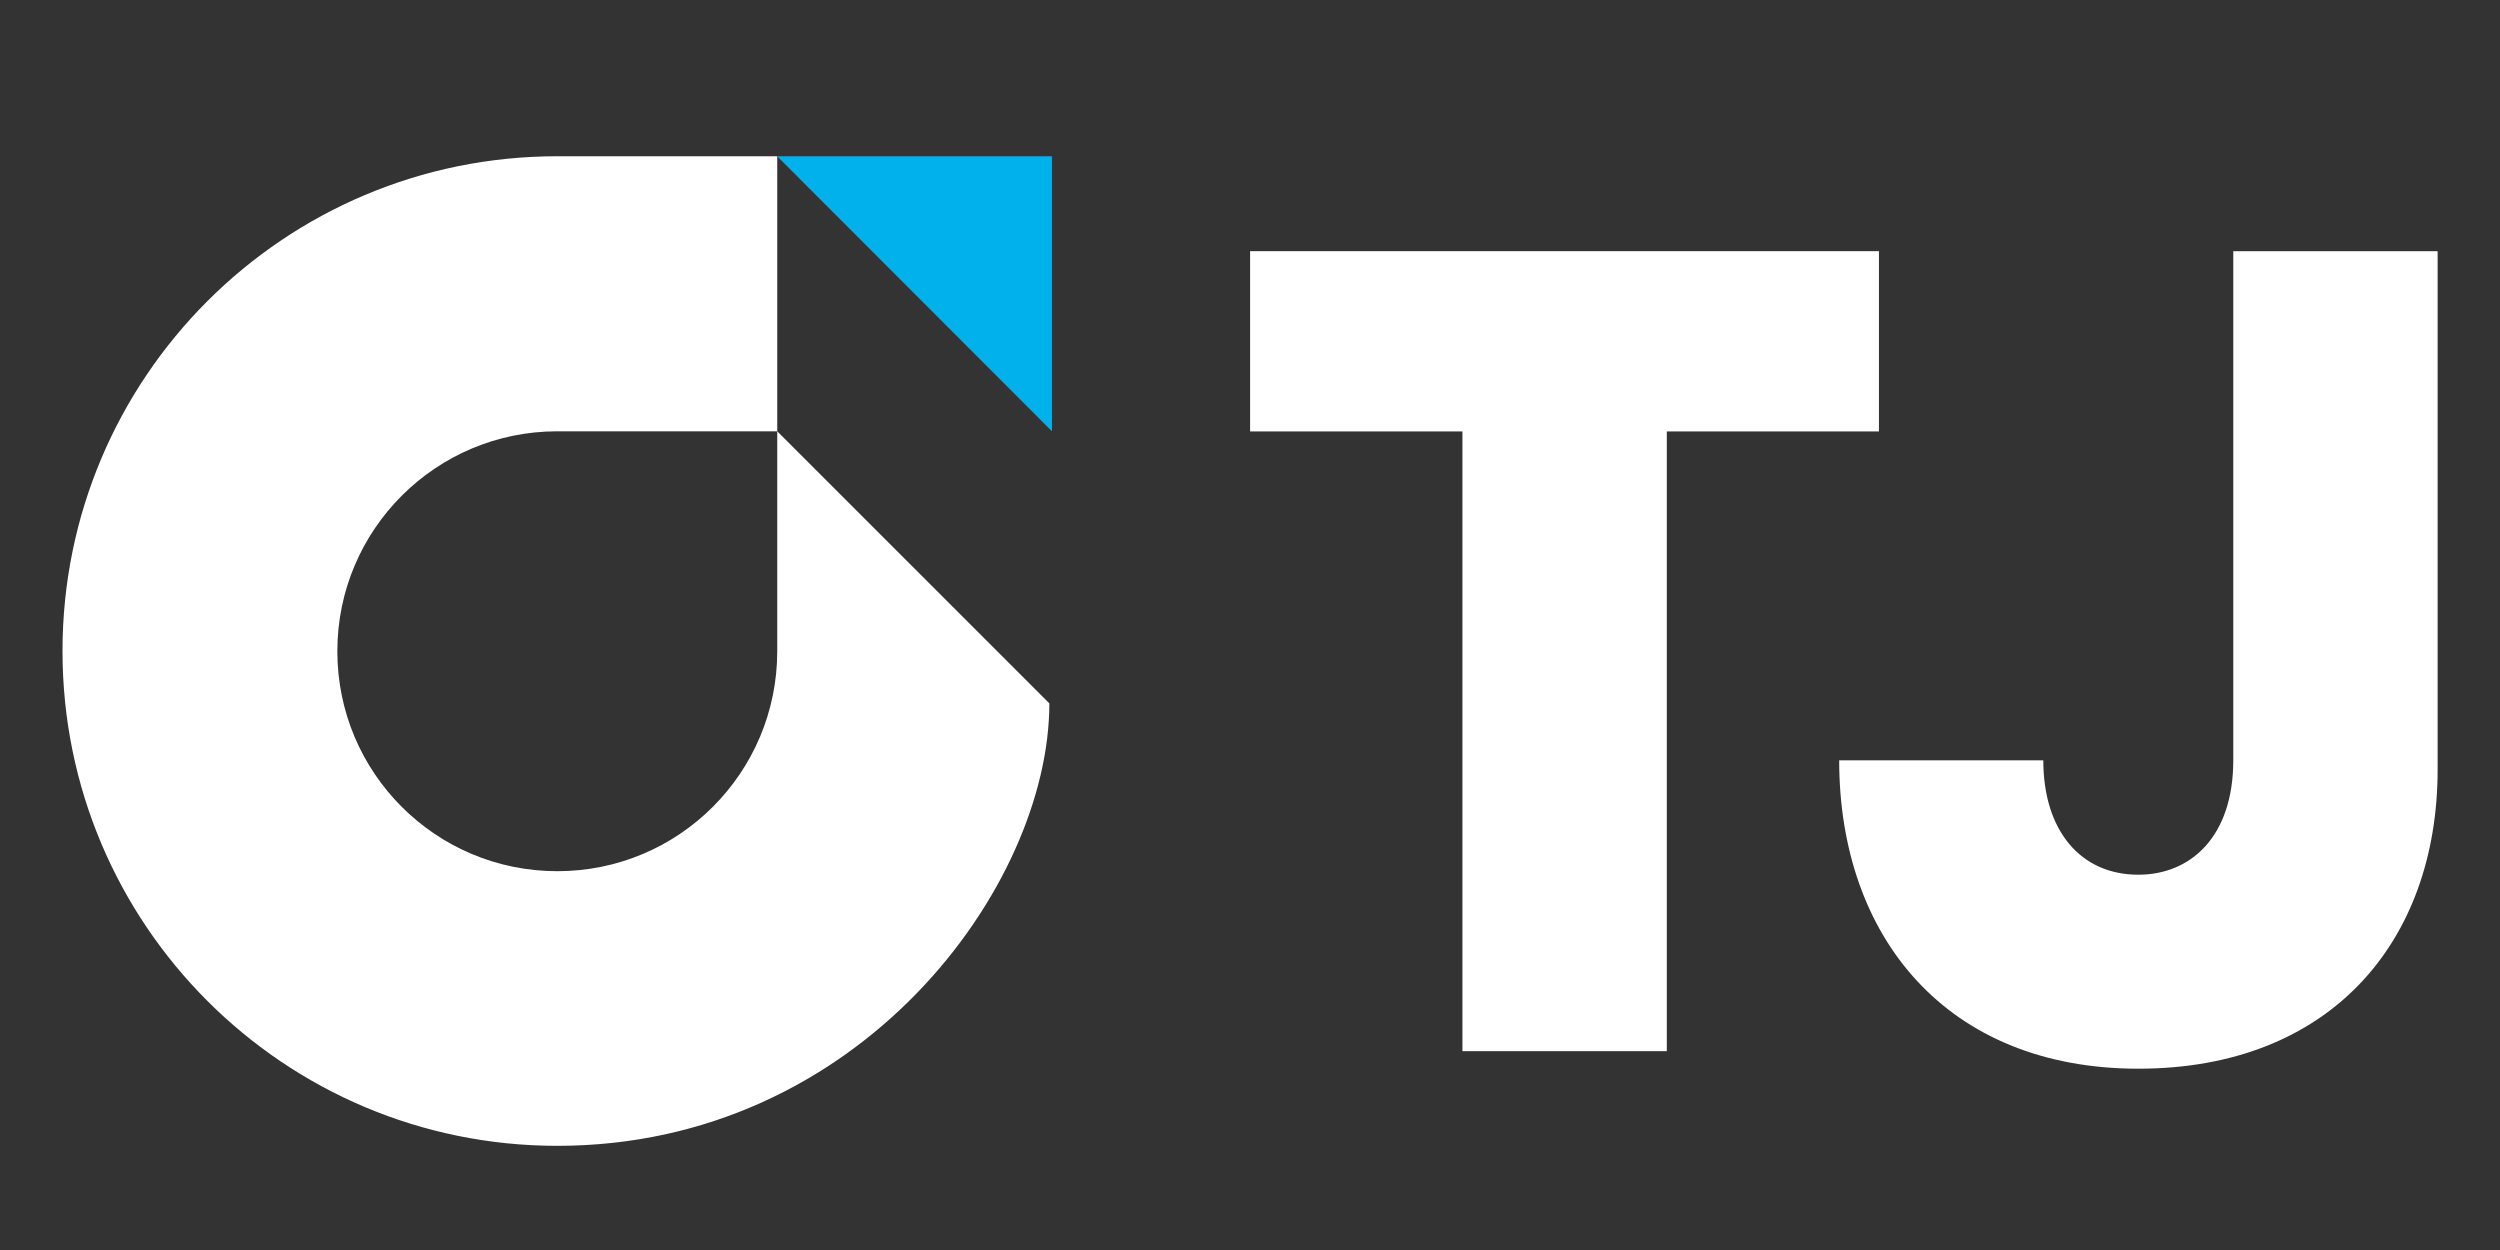 <svg width="96" height="48" viewBox="0 0 96 48" fill="none" xmlns="http://www.w3.org/2000/svg">
<rect x="0" y="0" width="96" height="48" fill="#333333" stroke="none"/>
<path d="M48.004 9.645V16.567H56.158V40.365H64.005V16.567H72.151V9.645H48.004Z" fill="white"/>
<path d="M85.758 9.645H93.605V29.544C93.605 36.183 89.463 41.038 82.111 41.038C74.759 41.038 70.625 35.988 70.625 29.196H78.463C78.463 31.911 79.906 33.589 82.111 33.589C84.121 33.589 85.758 32.13 85.758 29.196V9.645Z" fill="white"/>
<path d="M29.842 6L40.395 16.562V6H29.842Z" fill="#00B1EB"/>
<path d="M40.295 27.01C40.295 34.046 33.008 44 21.4 44C10.903 44 2.4 35.497 2.4 25C2.4 14.503 10.903 6 21.4 6H29.846V16.562H21.4C16.739 16.562 12.954 20.339 12.954 25.008C12.954 29.677 16.731 33.454 21.4 33.454C26.069 33.454 29.846 29.677 29.846 25.008V16.562L40.303 27.018L40.295 27.01Z" fill="white"/>
</svg>
